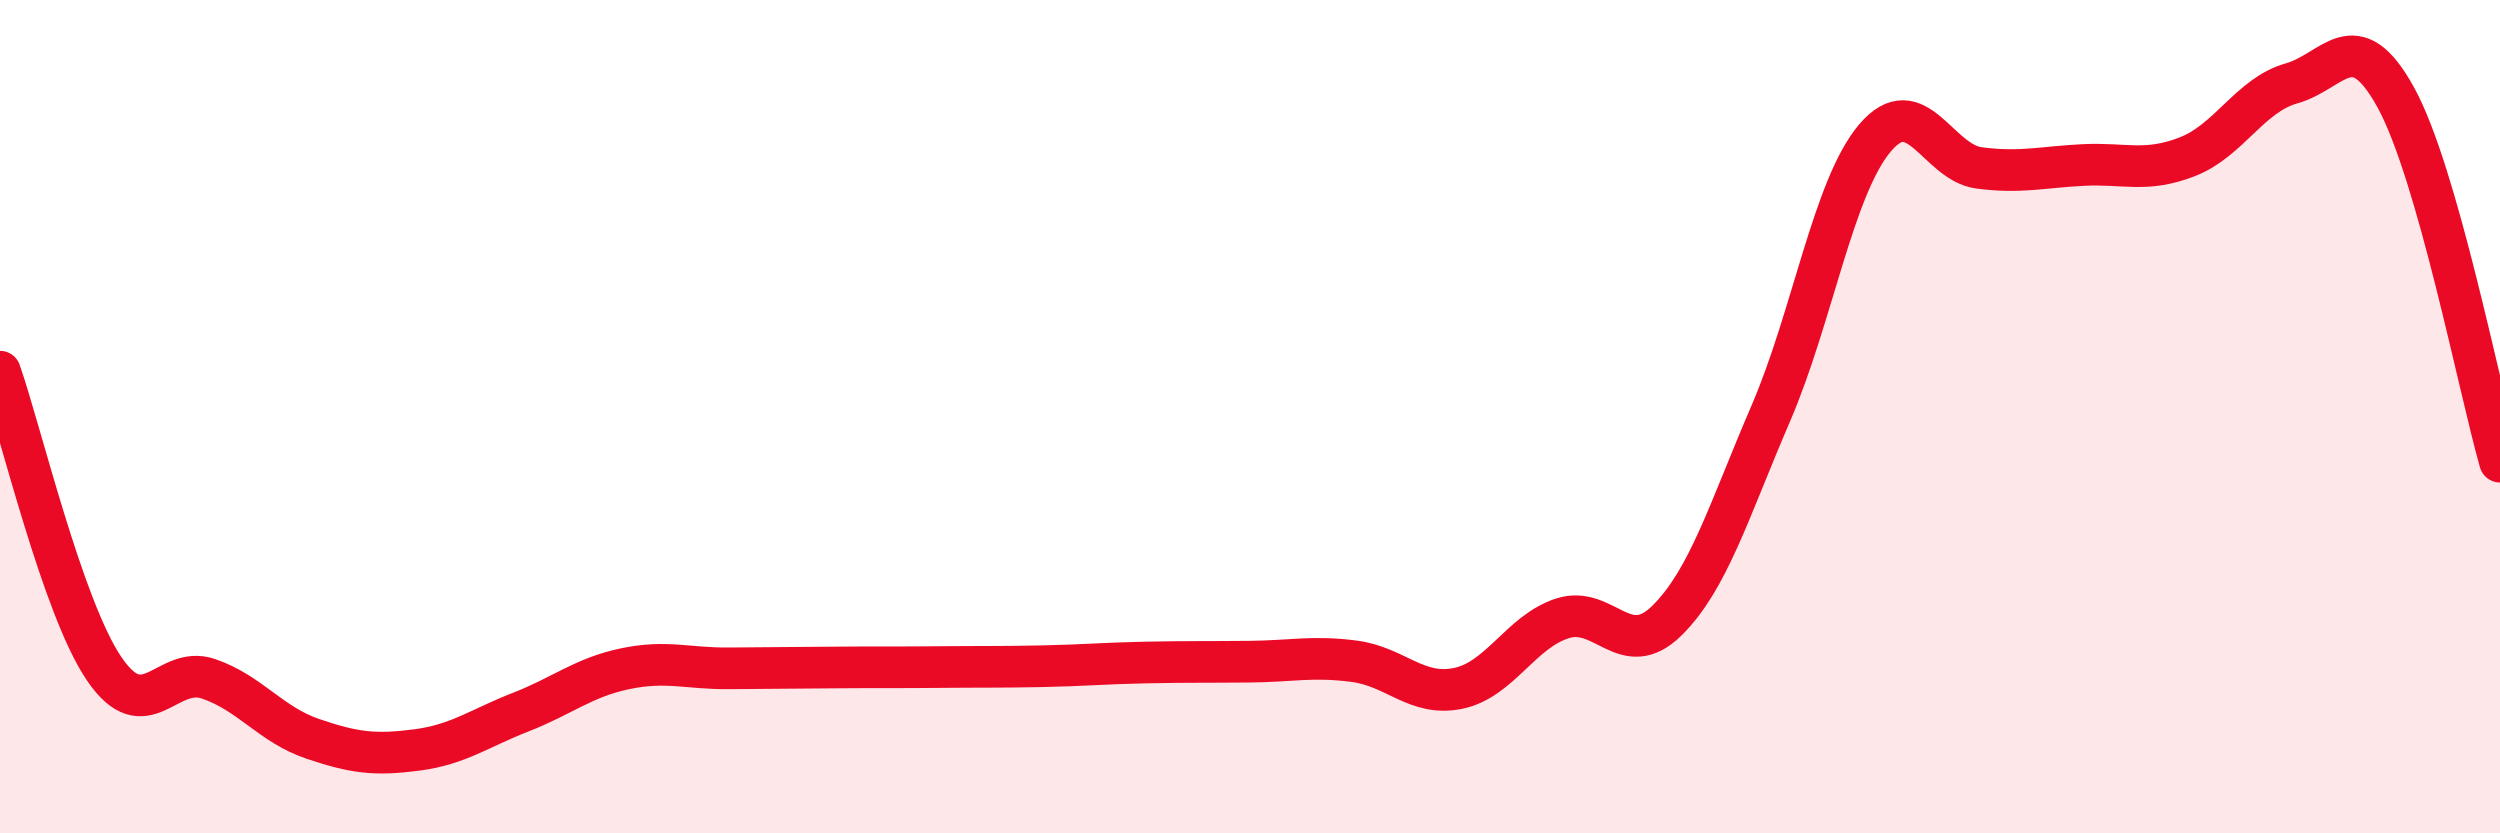 
    <svg width="60" height="20" viewBox="0 0 60 20" xmlns="http://www.w3.org/2000/svg">
      <path
        d="M 0,8.92 C 0.5,10.35 1.5,14.58 2.5,16.05 C 3.5,17.52 4,15.95 5,16.29 C 6,16.63 6.5,17.39 7.5,17.73 C 8.5,18.07 9,18.13 10,18 C 11,17.87 11.5,17.48 12.5,17.09 C 13.5,16.7 14,16.26 15,16.05 C 16,15.84 16.5,16.05 17.5,16.04 C 18.5,16.03 19,16.03 20,16.02 C 21,16.01 21.5,16.02 22.5,16.01 C 23.5,16 24,16.01 25,15.99 C 26,15.97 26.5,15.92 27.5,15.9 C 28.5,15.88 29,15.89 30,15.88 C 31,15.87 31.5,15.74 32.5,15.87 C 33.5,16 34,16.73 35,16.52 C 36,16.31 36.5,15.16 37.5,14.84 C 38.5,14.52 39,15.88 40,14.9 C 41,13.92 41.5,12.24 42.5,9.92 C 43.5,7.6 44,4.49 45,3.31 C 46,2.13 46.5,3.9 47.5,4.03 C 48.5,4.16 49,4.01 50,3.96 C 51,3.91 51.5,4.15 52.5,3.76 C 53.5,3.37 54,2.28 55,2 C 56,1.72 56.5,0.52 57.5,2.34 C 58.5,4.16 59.5,9.33 60,11.08L60 20L0 20Z"
        fill="#EB0A25"
        opacity="0.1"
        stroke-linecap="round"
        stroke-linejoin="round"
      />
      <path
        d="M 0,8.92 C 0.5,10.35 1.5,14.58 2.5,16.05 C 3.5,17.52 4,15.95 5,16.29 C 6,16.63 6.5,17.39 7.5,17.73 C 8.5,18.07 9,18.13 10,18 C 11,17.87 11.5,17.48 12.5,17.09 C 13.5,16.7 14,16.26 15,16.05 C 16,15.84 16.5,16.05 17.5,16.04 C 18.5,16.03 19,16.03 20,16.02 C 21,16.01 21.5,16.02 22.5,16.01 C 23.5,16 24,16.01 25,15.99 C 26,15.97 26.5,15.92 27.5,15.9 C 28.5,15.88 29,15.89 30,15.88 C 31,15.87 31.5,15.74 32.5,15.87 C 33.5,16 34,16.73 35,16.52 C 36,16.31 36.5,15.16 37.5,14.84 C 38.5,14.52 39,15.88 40,14.9 C 41,13.92 41.5,12.24 42.5,9.92 C 43.5,7.6 44,4.49 45,3.31 C 46,2.13 46.5,3.9 47.5,4.03 C 48.5,4.16 49,4.01 50,3.96 C 51,3.91 51.5,4.15 52.5,3.76 C 53.5,3.37 54,2.28 55,2 C 56,1.72 56.5,0.52 57.5,2.34 C 58.5,4.16 59.5,9.33 60,11.08"
        stroke="#EB0A25"
        stroke-width="1"
        fill="none"
        stroke-linecap="round"
        stroke-linejoin="round"
      />
    </svg>
  